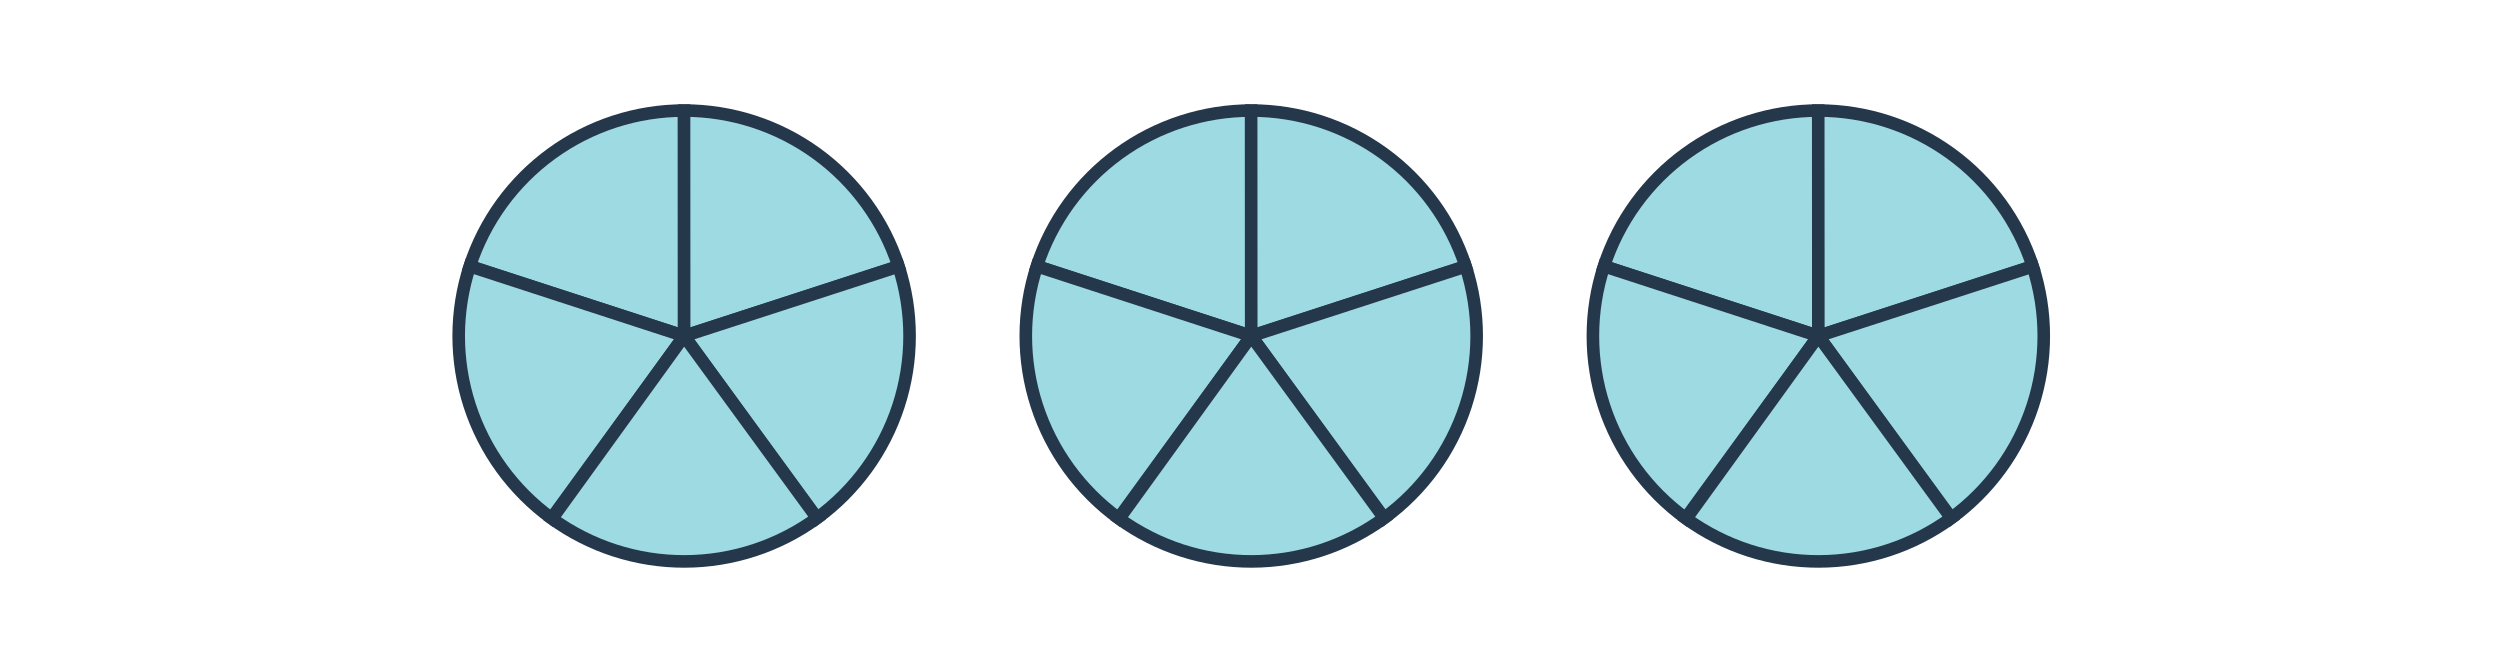 <svg width="596" height="160" viewBox="0 0 596 160" fill="none" xmlns="http://www.w3.org/2000/svg">
<path d="M111.985 63.484C115.494 52.69 122.33 43.284 131.514 36.614C140.697 29.944 151.756 26.353 163.106 26.355L163.098 80.1L111.985 63.484Z" fill="#9EDAE2" stroke="#25374B" stroke-width="3"/>
<path d="M163.073 26.352C174.423 26.347 185.483 29.935 194.669 36.602C203.854 43.269 210.693 52.673 214.205 63.466L163.098 80.097L163.073 26.352Z" fill="#9EDAE2" stroke="#25374B" stroke-width="3"/>
<path d="M131.481 123.562C122.303 116.885 115.474 107.474 111.973 96.678C108.473 85.881 108.48 74.253 111.994 63.461L163.098 80.101L131.481 123.562Z" fill="#9EDAE2" stroke="#25374B" stroke-width="3"/>
<path d="M214.221 63.518C217.723 74.314 217.717 85.942 214.205 96.734C210.692 107.527 203.853 116.931 194.668 123.598L163.098 80.102L214.221 63.518Z" fill="#9EDAE2" stroke="#25374B" stroke-width="3"/>
<path d="M194.787 123.507C185.62 130.2 174.57 133.818 163.22 133.843C151.87 133.869 140.803 130.301 131.606 123.65L163.098 80.098L194.787 123.507Z" fill="#9EDAE2" stroke="#25374B" stroke-width="3"/>
<path d="M247.182 63.484C250.691 52.69 257.527 43.284 266.71 36.614C275.893 29.944 286.952 26.353 298.302 26.355L298.294 80.1L247.182 63.484Z" fill="#9EDAE2" stroke="#25374B" stroke-width="3"/>
<path d="M298.27 26.352C309.62 26.347 320.68 29.935 329.865 36.602C339.05 43.269 345.889 52.673 349.401 63.466L298.294 80.097L298.27 26.352Z" fill="#9EDAE2" stroke="#25374B" stroke-width="3"/>
<path d="M266.677 123.562C257.499 116.885 250.67 107.474 247.17 96.678C243.669 85.881 243.676 74.253 247.19 63.461L298.295 80.101L266.677 123.562Z" fill="#9EDAE2" stroke="#25374B" stroke-width="3"/>
<path d="M349.417 63.518C352.919 74.314 352.913 85.942 349.401 96.734C345.888 107.527 339.049 116.931 329.864 123.598L298.294 80.102L349.417 63.518Z" fill="#9EDAE2" stroke="#25374B" stroke-width="3"/>
<path d="M329.983 123.507C320.816 130.2 309.766 133.818 298.416 133.843C287.066 133.869 276 130.301 266.802 123.65L298.295 80.098L329.983 123.507Z" fill="#9EDAE2" stroke="#25374B" stroke-width="3"/>
<path d="M382.378 63.484C385.887 52.69 392.723 43.284 401.906 36.614C411.09 29.944 422.149 26.353 433.499 26.355L433.49 80.1L382.378 63.484Z" fill="#9EDAE2" stroke="#25374B" stroke-width="3"/>
<path d="M433.466 26.352C444.816 26.347 455.876 29.935 465.061 36.602C474.247 43.269 481.086 52.673 484.598 63.466L433.491 80.097L433.466 26.352Z" fill="#9EDAE2" stroke="#25374B" stroke-width="3"/>
<path d="M401.873 123.562C392.695 116.885 385.866 107.474 382.366 96.678C378.865 85.881 378.873 74.253 382.387 63.461L433.491 80.101L401.873 123.562Z" fill="#9EDAE2" stroke="#25374B" stroke-width="3"/>
<path d="M484.613 63.518C488.115 74.314 488.11 85.942 484.597 96.734C481.085 107.527 474.246 116.931 465.06 123.598L433.491 80.102L484.613 63.518Z" fill="#9EDAE2" stroke="#25374B" stroke-width="3"/>
<path d="M465.18 123.507C456.013 130.2 444.962 133.818 433.612 133.843C422.262 133.869 411.196 130.301 401.999 123.65L433.491 80.098L465.18 123.507Z" fill="#9EDAE2" stroke="#25374B" stroke-width="3"/>
</svg>
